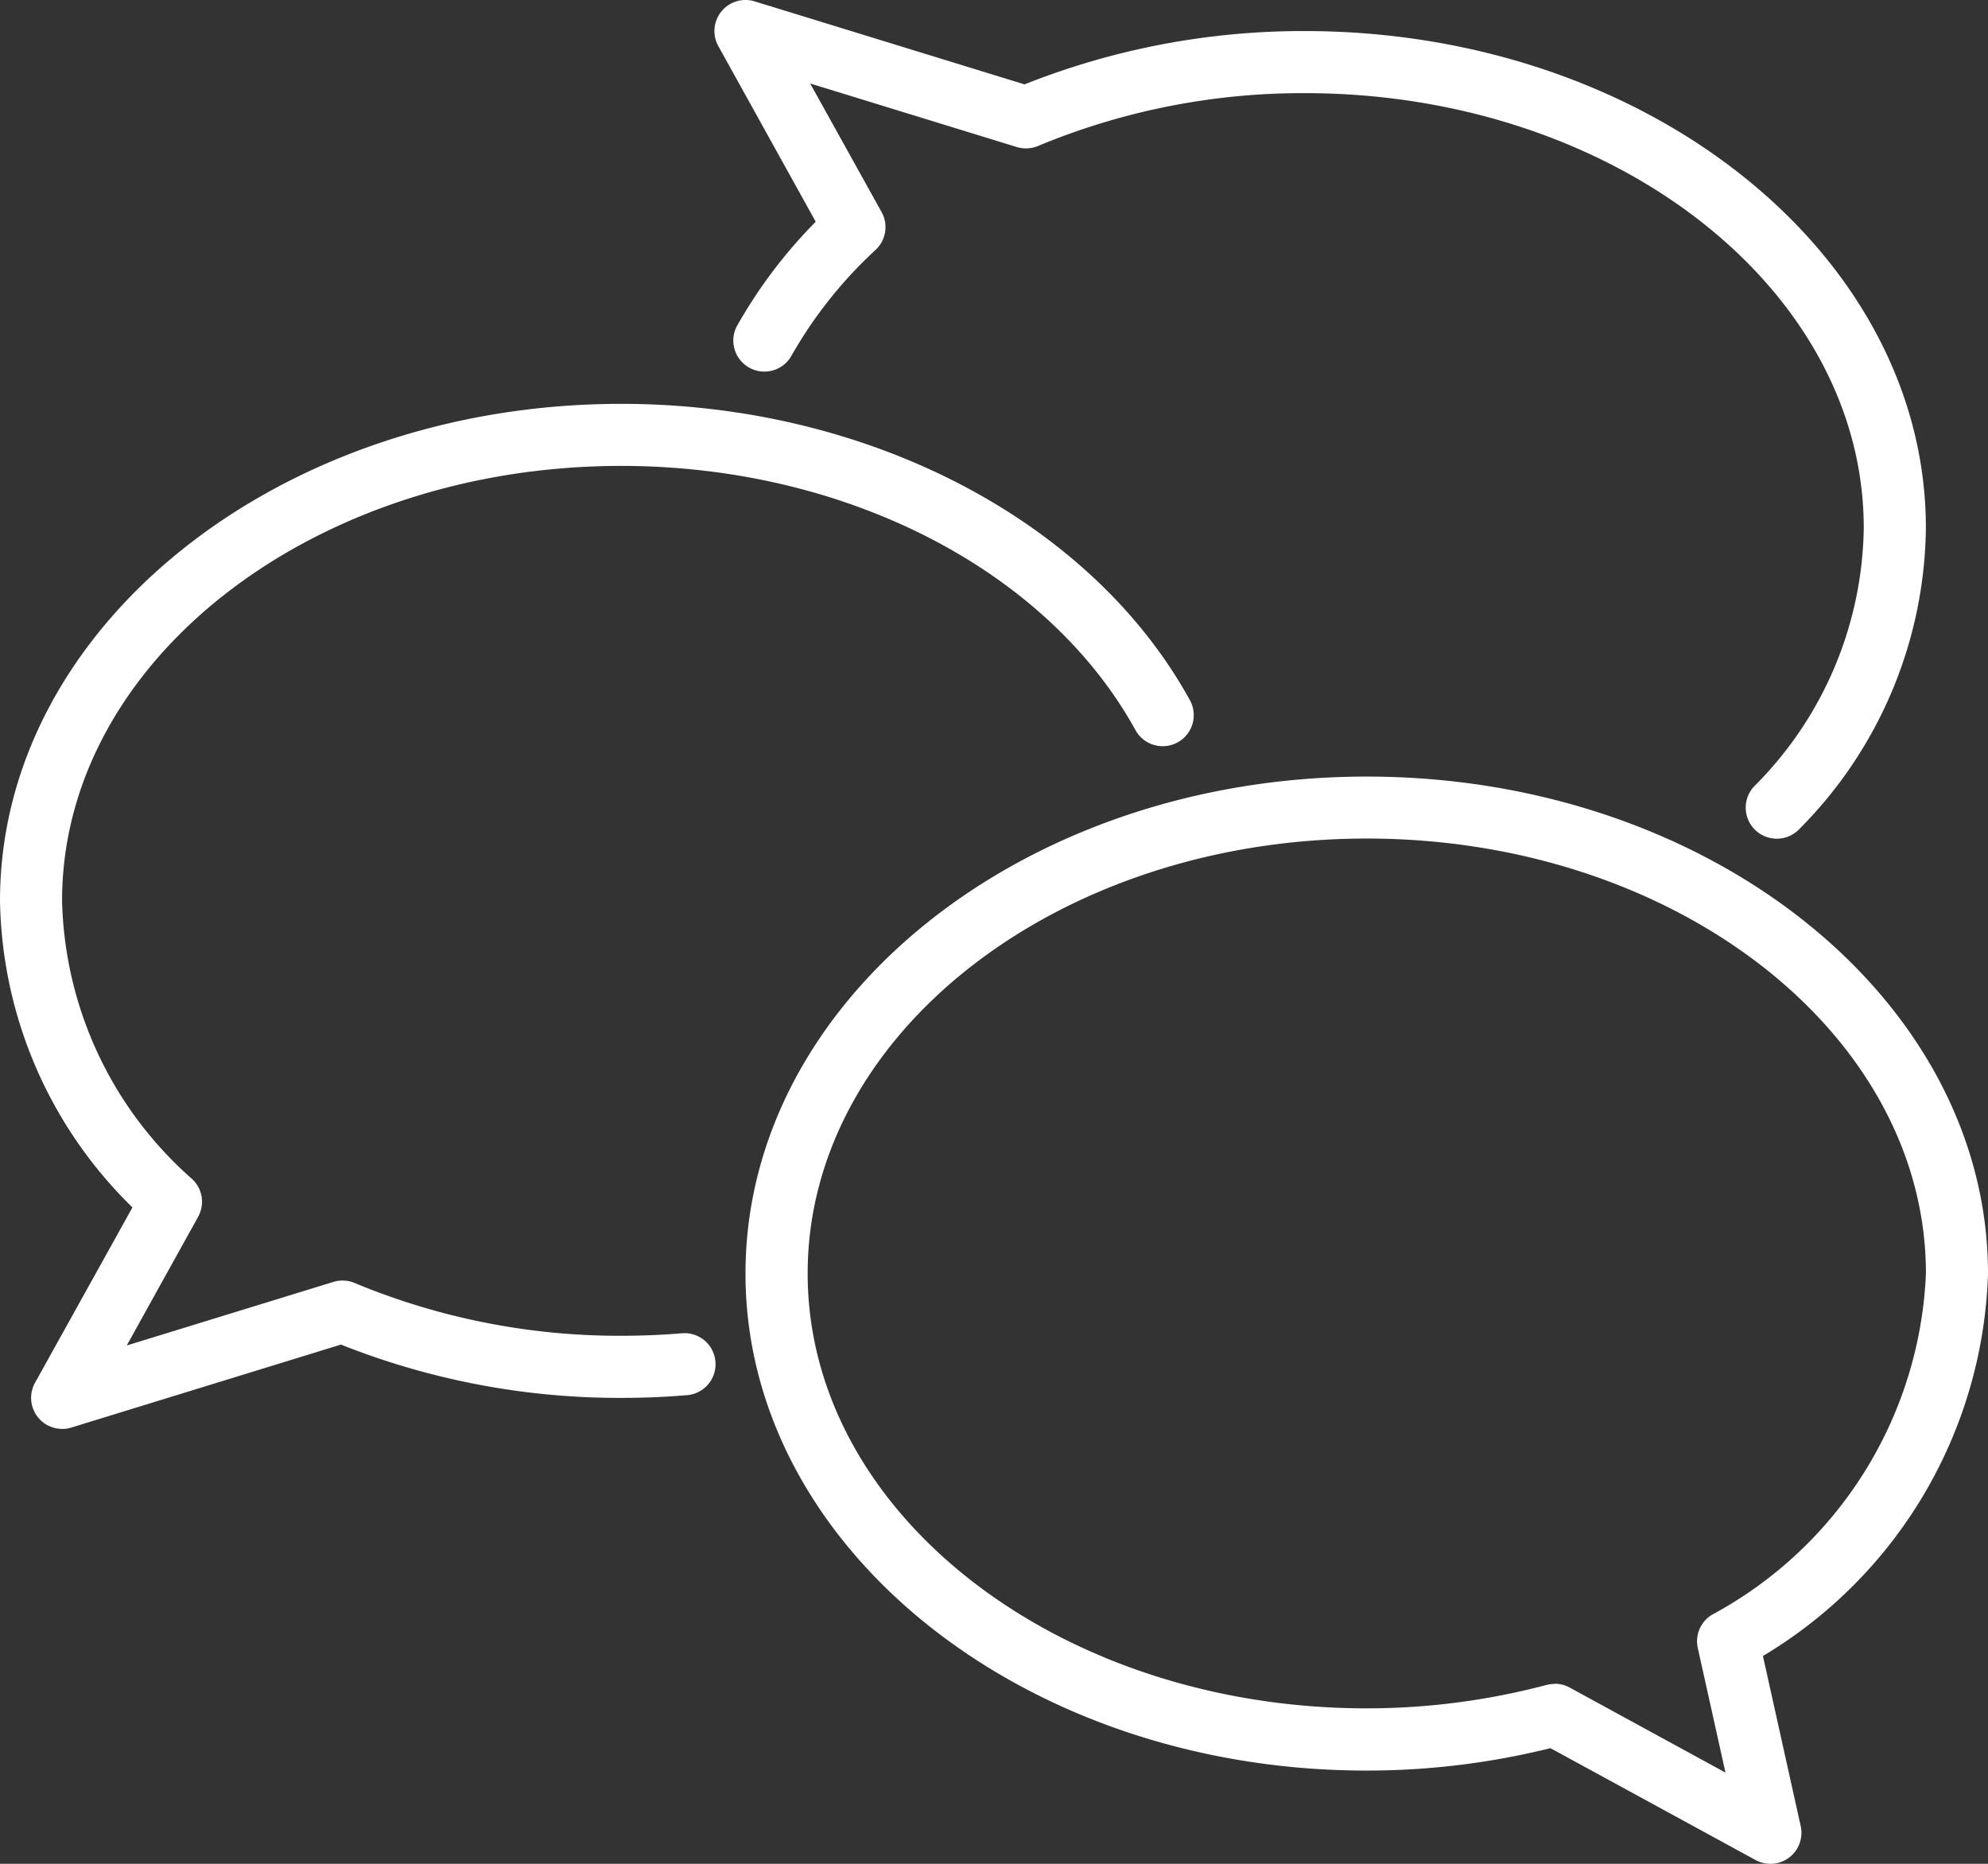 <svg xmlns="http://www.w3.org/2000/svg" width="39.747" height="37.263" viewBox="0 0 39.747 37.263">
  <rect x="0" y="0" width="39.747" height="37.263" fill="#333333" stroke="none"/>
  <g id="_26-social_media" data-name="26-social media" transform="translate(0 -2)">
    <path id="Pfad_96" data-name="Pfad 96" d="M44.494,48.737a.621.621,0,0,1-.3-.076l-4.1-2.236a15.257,15.257,0,0,1-3.677.448C29.572,46.873,24,42.416,24,36.937S29.572,27,36.421,27s12.421,4.458,12.421,9.937a9.235,9.235,0,0,1-4.5,7.645l.755,3.4a.621.621,0,0,1-.606.756Zm-4.316-3.6a.621.621,0,0,1,.3.076l3.115,1.7-.553-2.489a.621.621,0,0,1,.281-.665,8.136,8.136,0,0,0,4.28-6.825c0-4.794-5.015-8.695-11.179-8.695s-11.179,3.9-11.179,8.695,5.015,8.695,11.179,8.695a14.04,14.04,0,0,0,3.6-.47A.627.627,0,0,1,40.179,45.141Z" transform="translate(-9.095 -9.474)" fill="#fff"/>
    <path id="Pfad_97" data-name="Pfad 97" d="M1.242,35.494A.621.621,0,0,1,.7,34.572l1.948-3.506A8.761,8.761,0,0,1,0,24.937C0,19.458,5.572,15,12.421,15c4.915,0,9.378,2.32,11.361,5.91a.621.621,0,1,1-1.087.6c-1.772-3.2-5.8-5.269-10.275-5.269-6.164,0-11.179,3.9-11.179,8.695a7.639,7.639,0,0,0,2.6,5.562.621.621,0,0,1,.12.756L2.534,33.826l4.132-1.271a.621.621,0,0,1,.425.022,13.769,13.769,0,0,0,5.329,1.055c.4,0,.8-.016,1.191-.048a.621.621,0,1,1,.1,1.237c-.424.036-.859.053-1.294.053a15.065,15.065,0,0,1-5.6-1.066l-5.394,1.66a.638.638,0,0,1-.183.027Z" transform="translate(0 -4.926)" fill="#fff"/>
    <path id="Pfad_98" data-name="Pfad 98" d="M44.24,18.768a.621.621,0,0,1-.45-1.049,7.435,7.435,0,0,0,2.189-5.162c0-4.794-5.015-8.695-11.179-8.695a13.769,13.769,0,0,0-5.329,1.056.629.629,0,0,1-.425.022L24.914,3.669,26.342,6.24a.621.621,0,0,1-.12.756,8.757,8.757,0,0,0-1.694,2.137.621.621,0,0,1-1.086-.6,9.813,9.813,0,0,1,1.583-2.1L23.078,2.922a.621.621,0,0,1,.725-.895L29.2,3.687a15.065,15.065,0,0,1,5.6-1.066c6.849,0,12.421,4.458,12.421,9.937a8.655,8.655,0,0,1-2.53,6.017A.621.621,0,0,1,44.24,18.768Z" transform="translate(-8.716 0)" fill="#fff"/>
  </g>
</svg>
